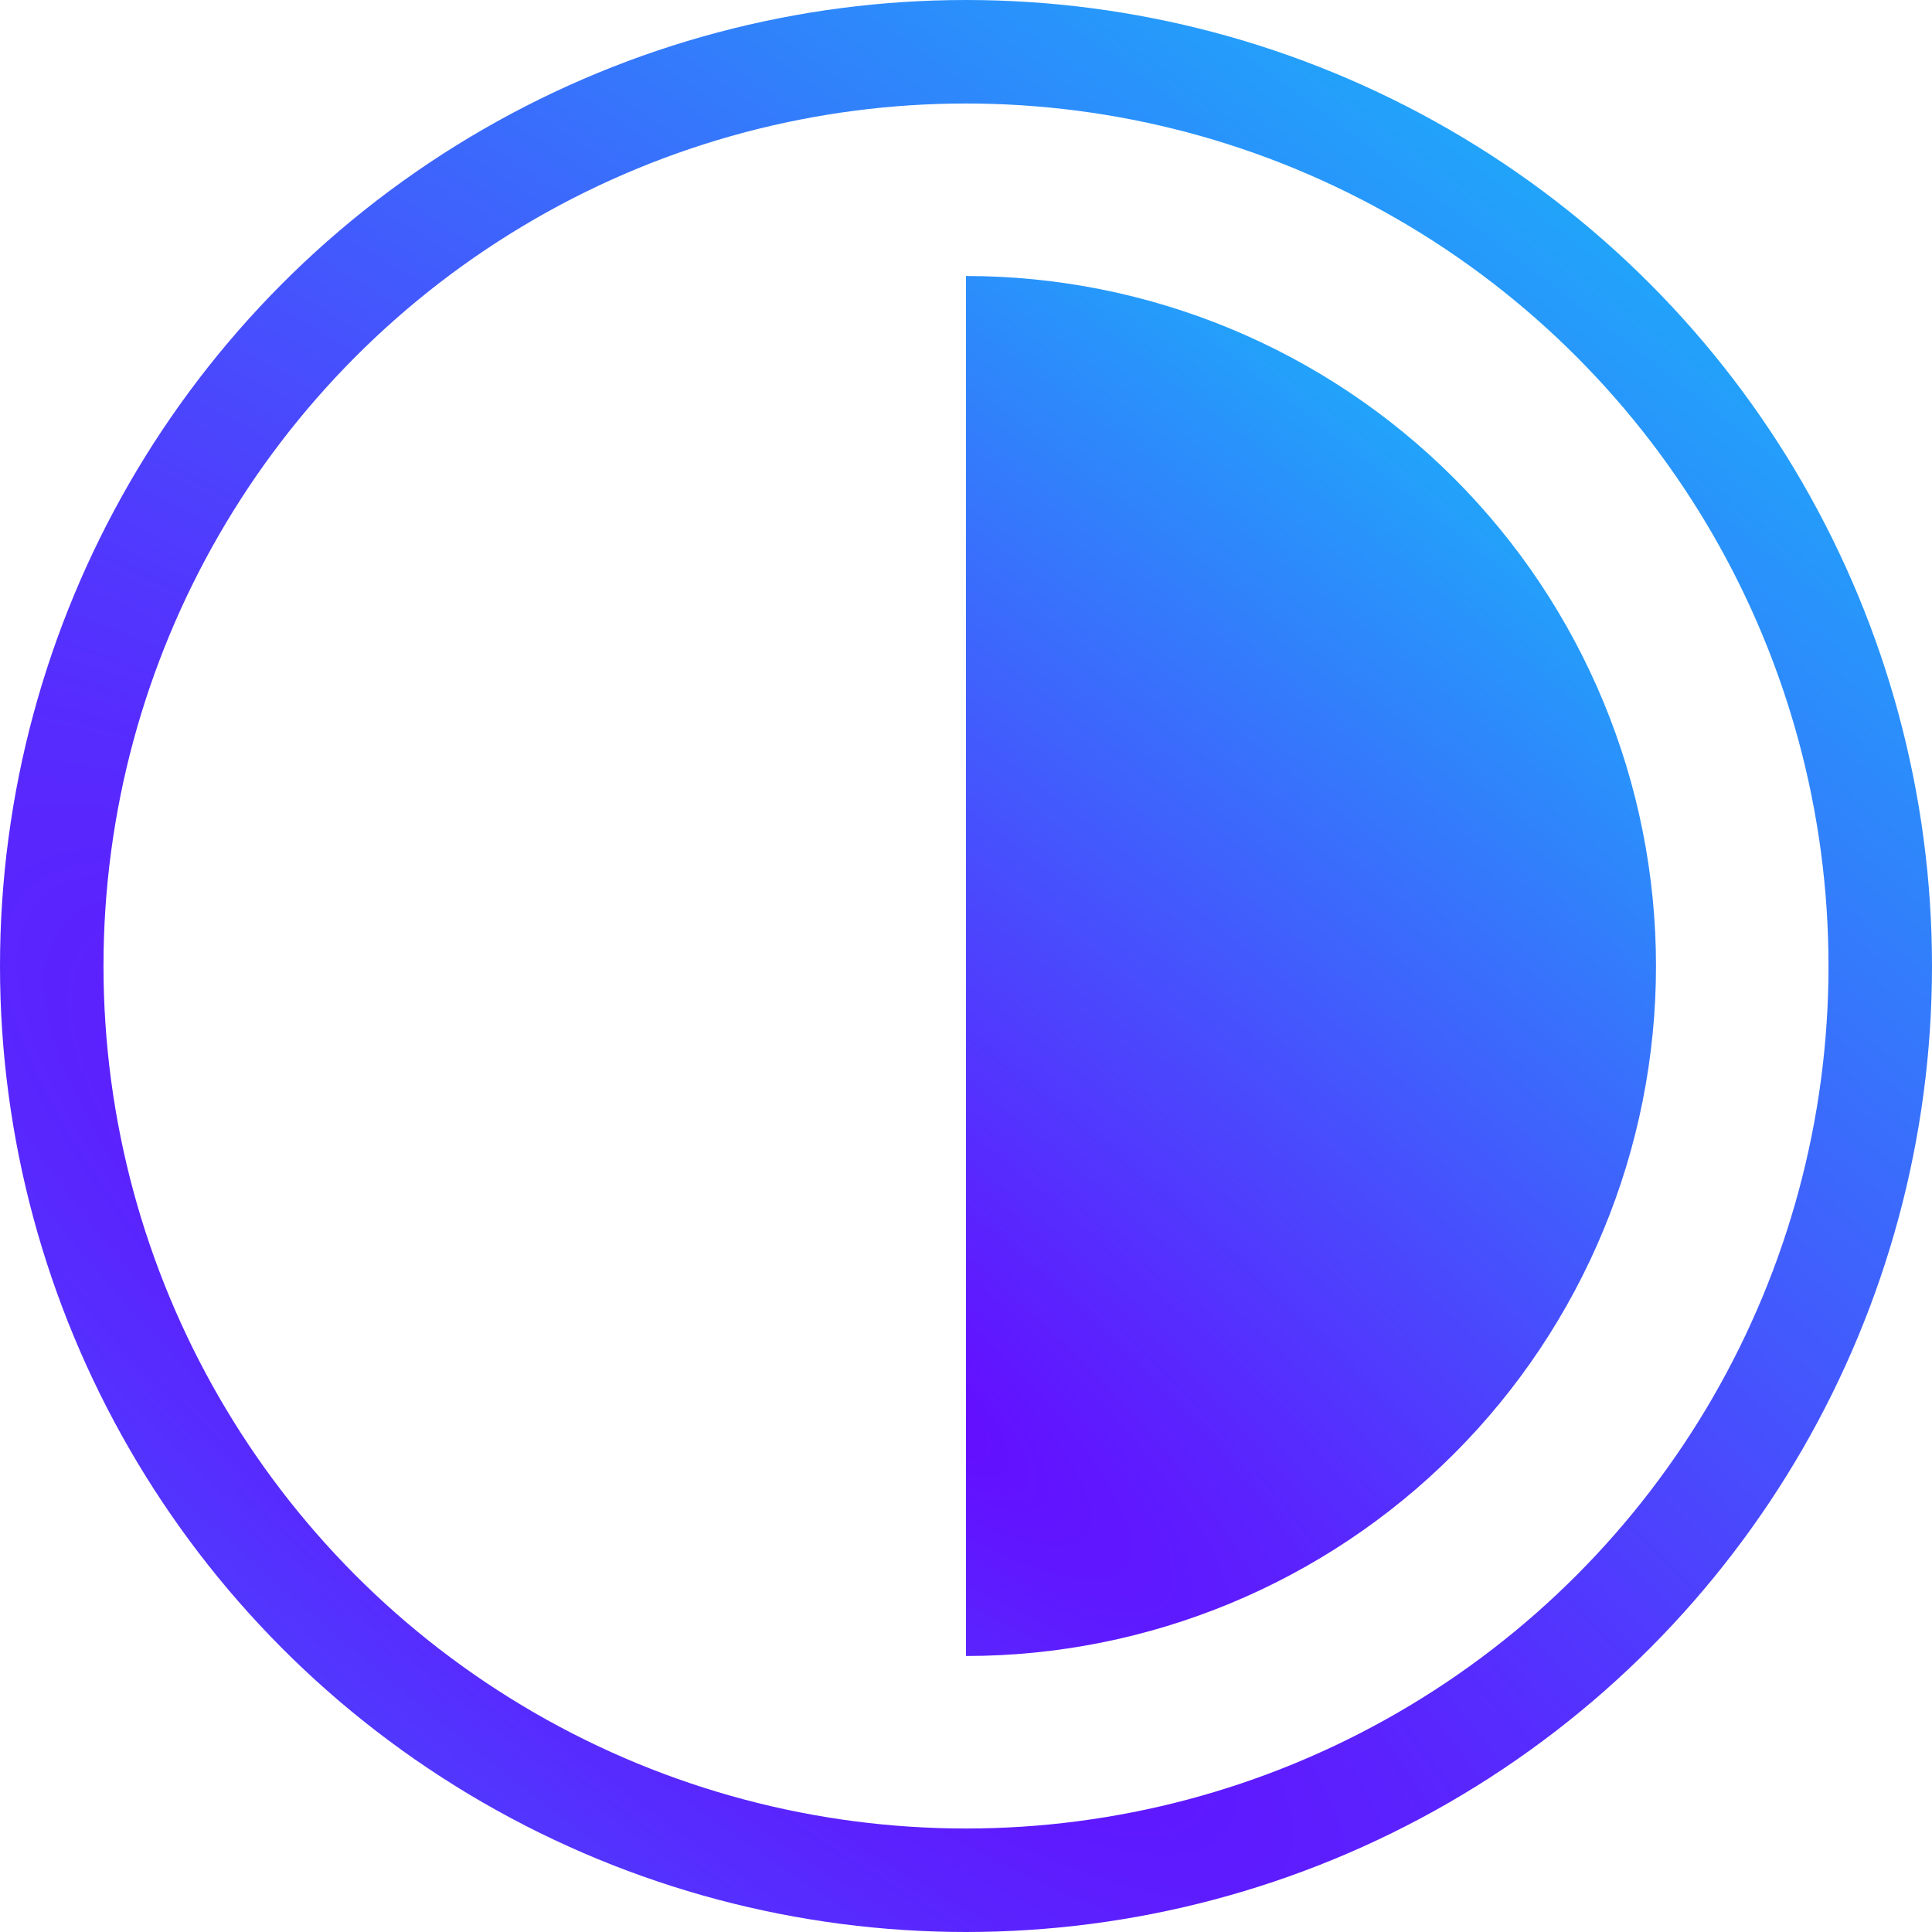 <svg width="28" height="28" viewBox="0 0 28 28" fill="none" xmlns="http://www.w3.org/2000/svg">
<circle cx="14" cy="14" r="13.25" stroke="url(#paint0_radial_69_4909)" stroke-width="1.5"/>
<path d="M14 24C16.652 24 19.196 22.946 21.071 21.071C22.946 19.196 24 16.652 24 14C24 11.348 22.946 8.804 21.071 6.929C19.196 5.054 16.652 4 14 4L14 14V24Z" fill="url(#paint1_radial_69_4909)"/>
<defs>
<radialGradient id="paint0_radial_69_4909" cx="0" cy="0" r="1" gradientUnits="userSpaceOnUse" gradientTransform="translate(11.159 21.5) rotate(-51.913) scale(32.399 116.667)">
<stop offset="0.006" stop-color="#650BFF"/>
<stop offset="1" stop-color="#00EFF8"/>
</radialGradient>
<radialGradient id="paint1_radial_69_4909" cx="0" cy="0" r="1" gradientUnits="userSpaceOnUse" gradientTransform="translate(11.971 19.357) rotate(-51.913) scale(23.142 83.334)">
<stop offset="0.006" stop-color="#650BFF"/>
<stop offset="1" stop-color="#00EFF8"/>
</radialGradient>
</defs>
</svg>
